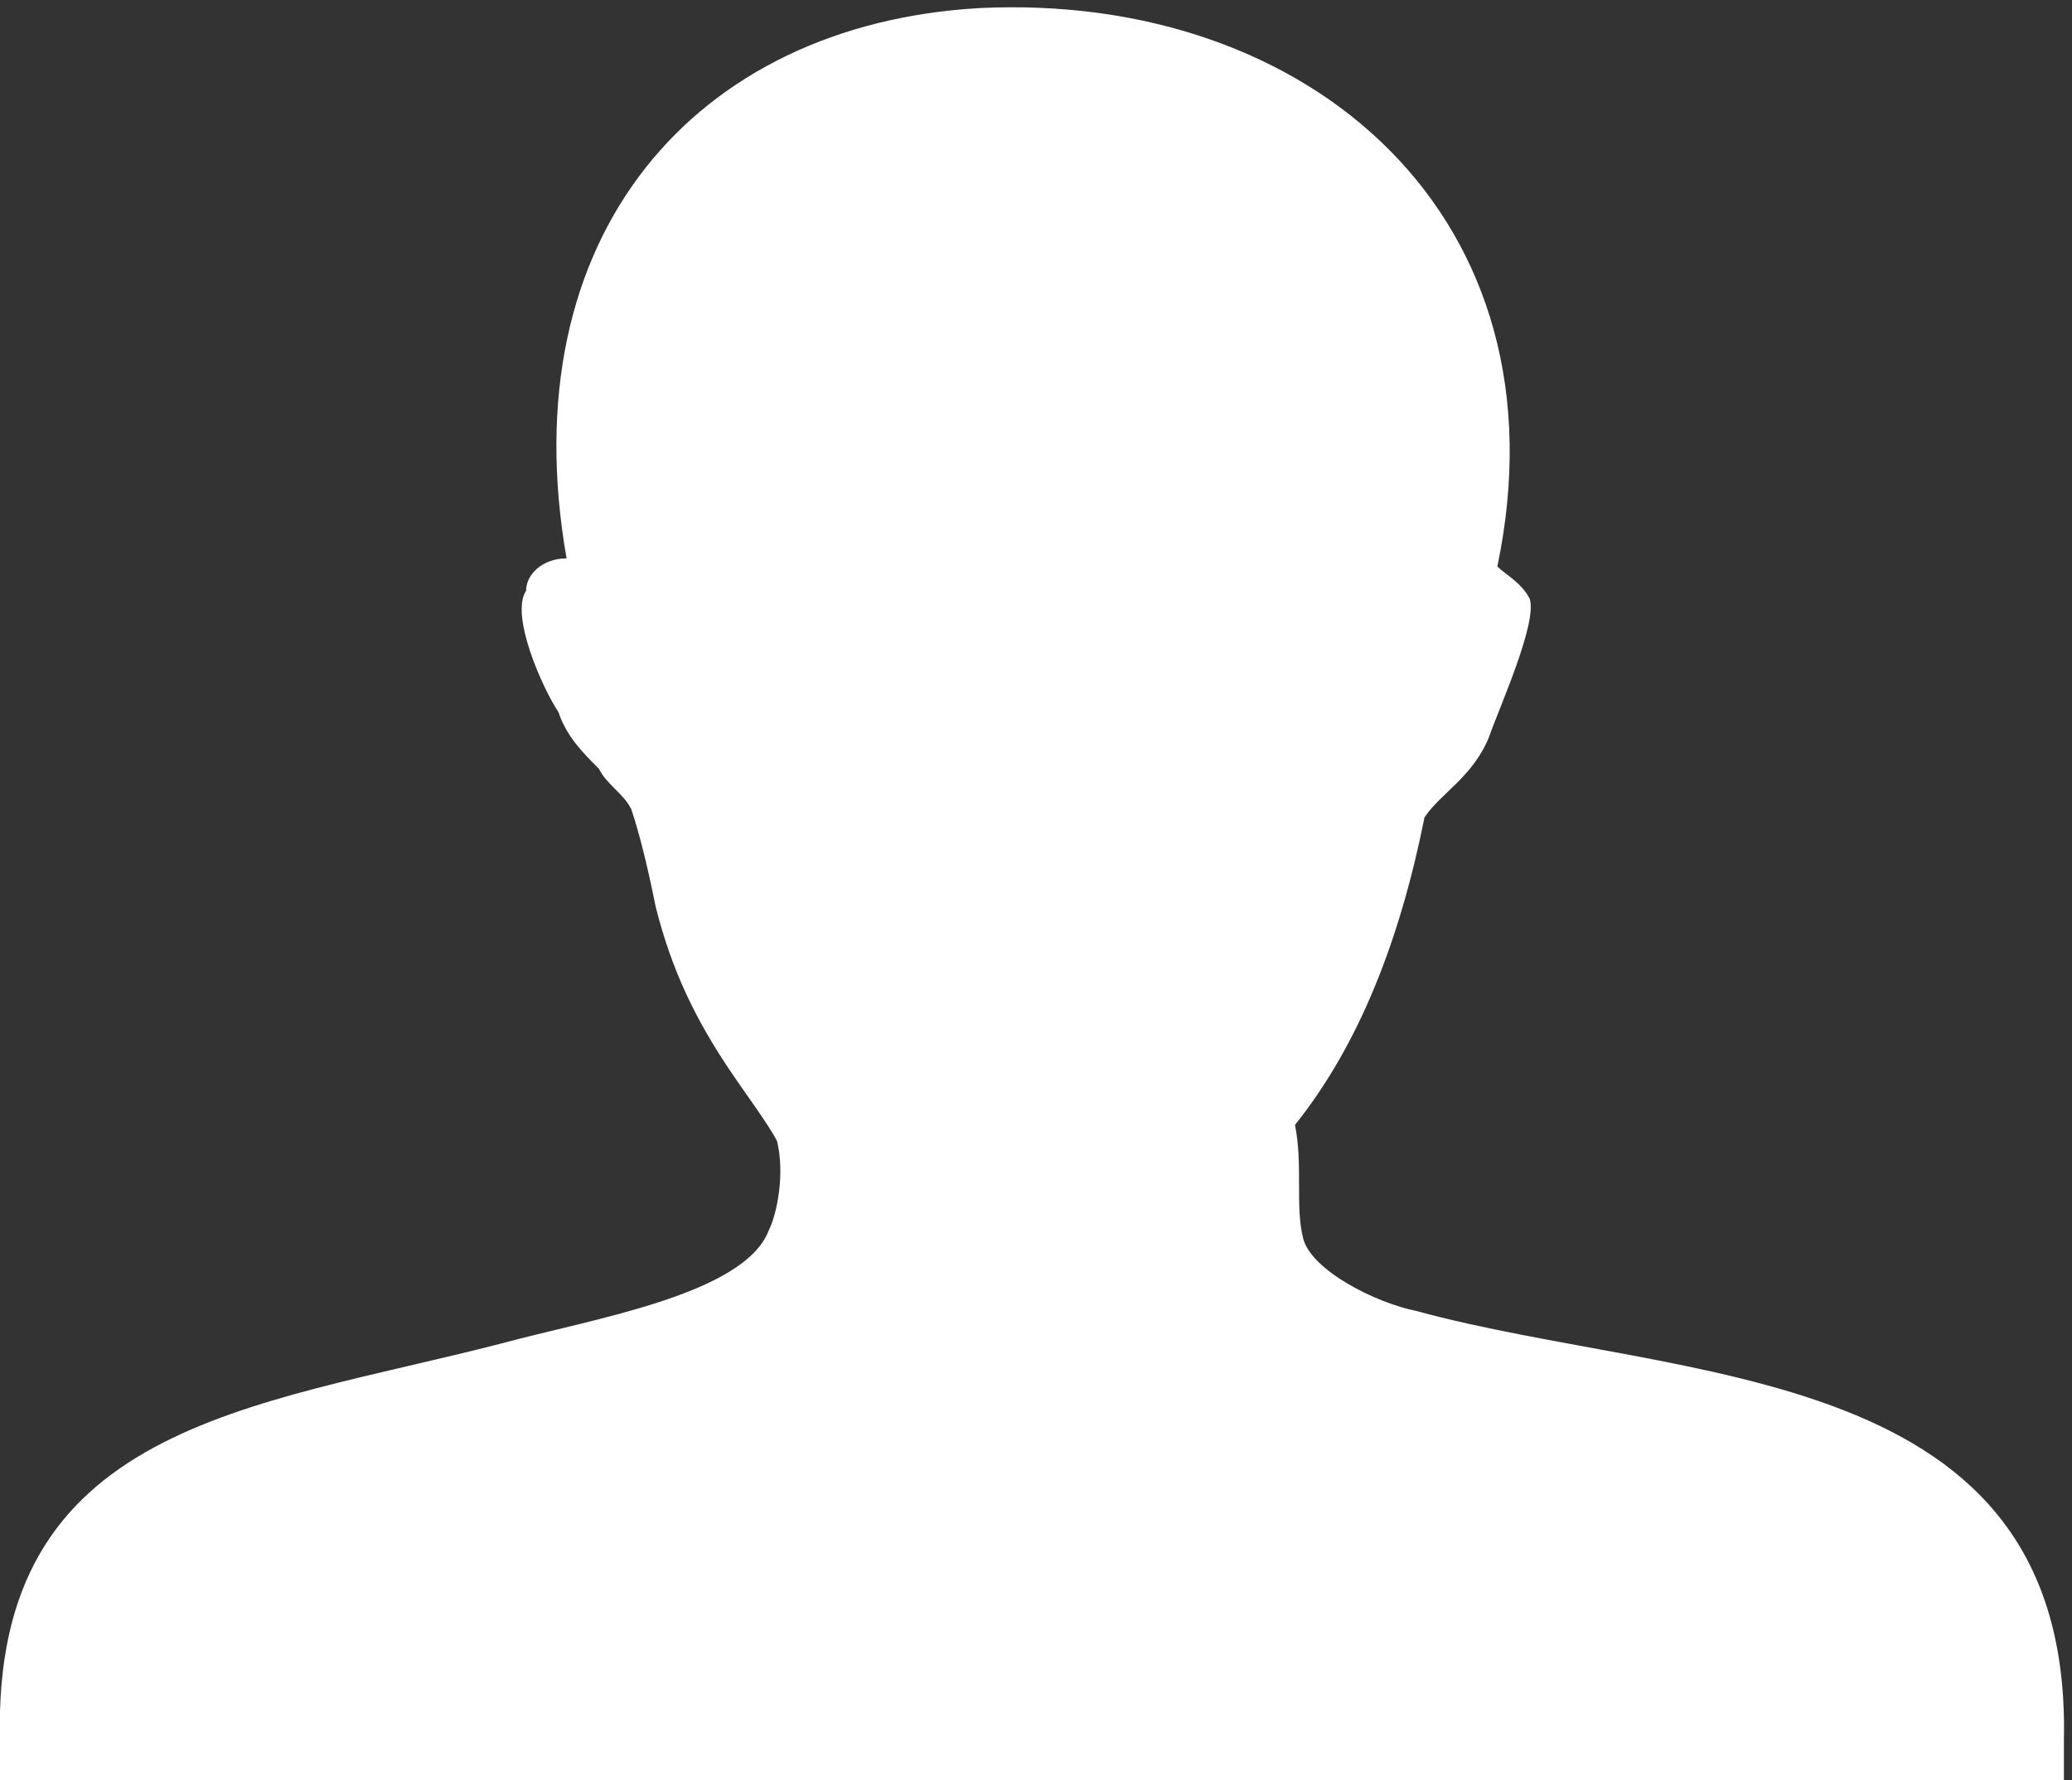 <?xml version="1.0" encoding="utf-8"?>
<!-- Generator: Adobe Illustrator 25.4.1, SVG Export Plug-In . SVG Version: 6.00 Build 0)  -->
<svg version="1.1" id="レイヤー_1" xmlns="http://www.w3.org/2000/svg" xmlns:xlink="http://www.w3.org/1999/xlink" x="0px"
	 y="0px" width="25.6px" height="22px" viewBox="0 0 25.6 22" style="enable-background:new 0 0 25.6 22;" xml:space="preserve">
<rect x="0" y="0" width="25.6" height="22" fill="#333333" stroke="none"/>
<style type="text/css">
	.st0{fill:#FFFFFF;}
</style>
<path class="st0" d="M25.5,22c0-0.1,0-0.2,0-0.5c0.1-4.7-4.7-4.4-8-5.3c-0.5-0.1-1.3-0.5-1.4-0.9c-0.1-0.4,0-0.9-0.1-1.4
	c0.8-1,1.3-2.3,1.6-3.8c0.2-0.3,0.6-0.5,0.8-1c0.1-0.3,0.6-1.4,0.5-1.7c-0.1-0.2-0.3-0.3-0.4-0.4c0.9-4.3-2.3-7.1-6.4-6.9
	C8.6,0.3,6.3,2.9,7,6.9c-0.3,0-0.5,0.2-0.5,0.4C6.3,7.6,6.7,8.5,6.9,8.8C7,9.1,7.2,9.3,7.4,9.5C7.5,9.7,7.7,9.8,7.8,10
	c0.1,0.3,0.2,0.7,0.3,1.2c0.2,0.8,0.5,1.4,0.9,2c0.2,0.3,0.5,0.7,0.6,0.9c0.1,0.4,0,0.9-0.1,1.1c-0.3,0.8-2.2,1.1-3.3,1.4
	c-3.1,0.8-6.3,1-6.2,4.9c0,0.3,0,0.4,0,0.5H25.5z"/>
</svg>
